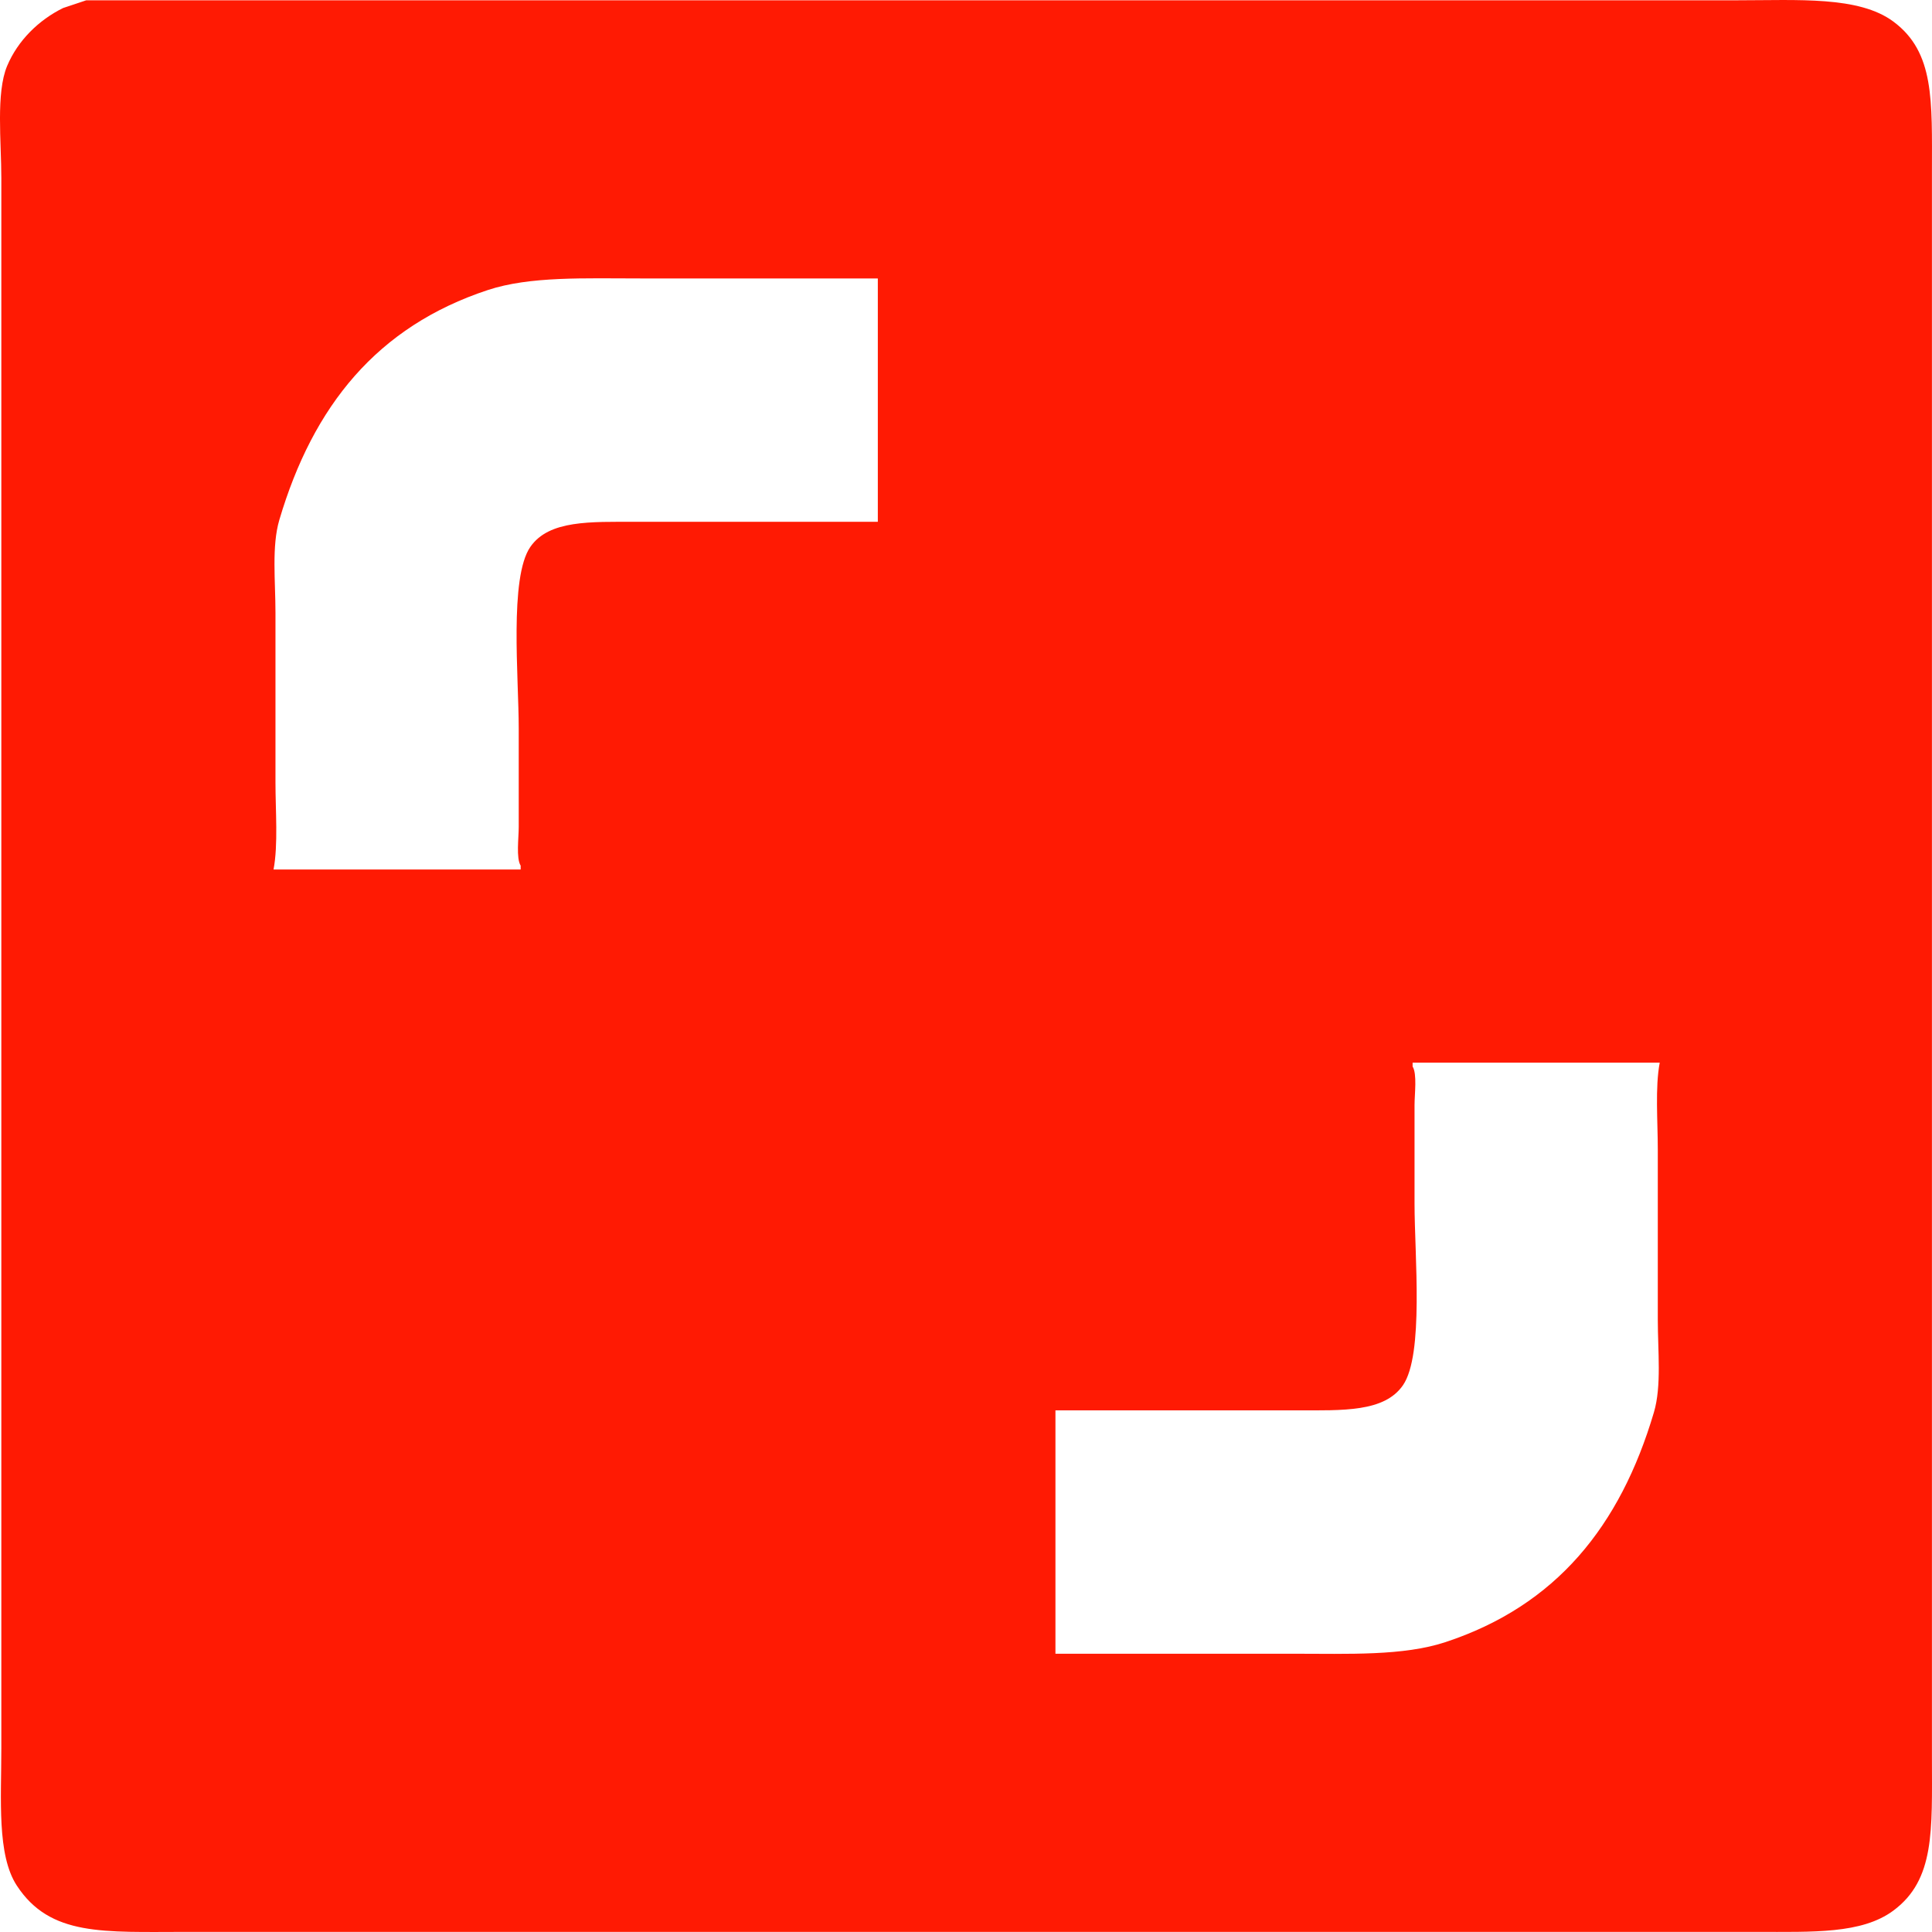 <?xml version="1.0" encoding="UTF-8"?> <svg xmlns="http://www.w3.org/2000/svg" width="1000" height="1000" viewBox="0 0 1000 1000"><defs><style> .cls-1 { fill: #ff1a03; fill-rule: evenodd; } </style></defs><path id="Shutterstock_icon_1" data-name="Shutterstock_icon 1" class="cls-1" d="M44.655,0.152H899.041c31.758,0,63.057-2.264,80.942,11,21.437,15.892,19.987,40.9,19.986,77.983V909.954c0,37.393,1.651,62.958-19.986,78.983-16.365,12.123-41.6,11-70.949,11H96.618c-43.057,0-70.685,2.435-87.937-23.995C-1.654,960.108.686,931.266,0.687,904.955V92.132c0-18.657-2.843-44.077,3-57.987C9.223,20.957,20.062,10.351,32.664,4.151ZM454.361,270.093V144.121H331.449c-28.832,0-57.125-1.2-78.943,6-57.249,18.894-90.434,59.872-107.922,118.975-4.023,13.594-2,31.735-2,47.989v87.981c0,14.528,1.438,32.171-1,44.99H269.494v-2c-2.407-3.849-1-14.277-1-20V377.07c0-26.614-4.946-78.124,6-93.98,9.645-13.975,31.077-13,54.961-13h124.91Zm91.934,459.9V855.966H669.206c28.832,0,57.126,1.2,78.944-6C805.4,831.074,838.583,790.1,856.072,730.993c4.023-13.594,2-31.736,2-47.989V595.023c0-14.528-1.438-32.172,1-44.991H731.162v2c2.407,3.848,1,14.277,1,20v50.989c0,26.613,4.946,78.124-5.995,93.979-9.645,13.976-31.077,13-54.961,13H546.295Z"></path></svg> 